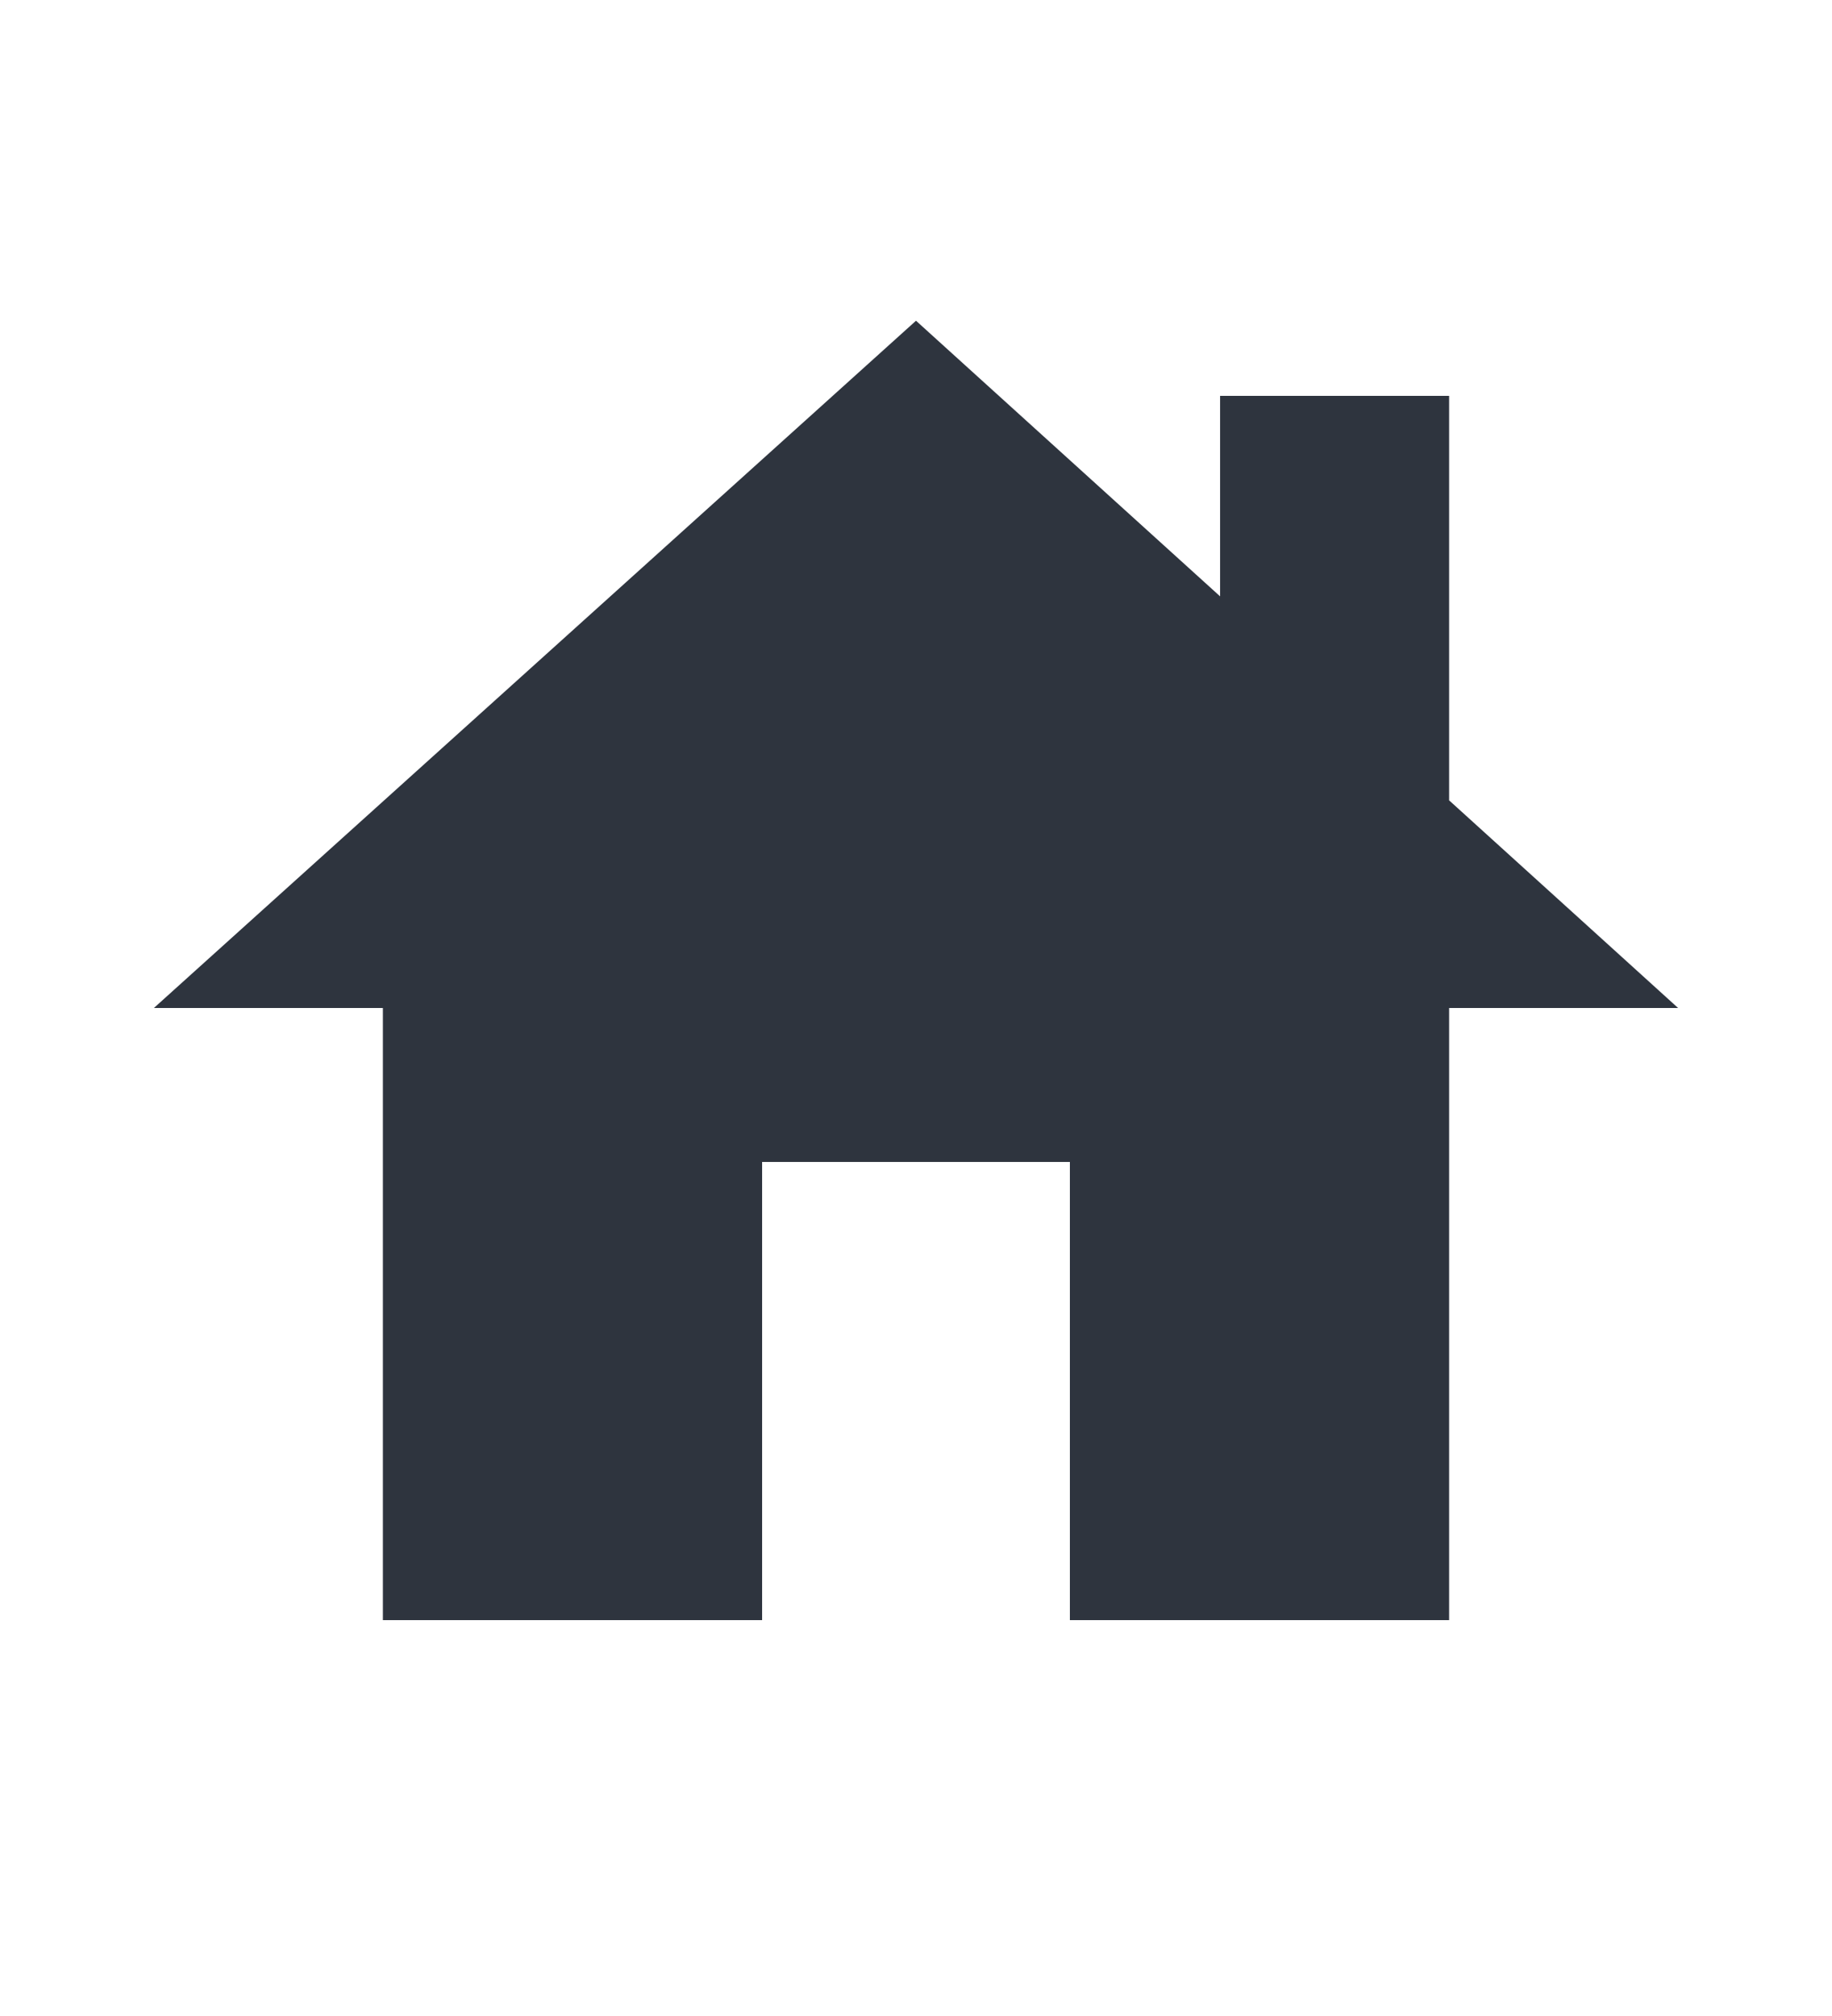 <svg width="10" height="11" viewBox="0 0 10 11" fill="none" xmlns="http://www.w3.org/2000/svg">
<path d="M7.91 4.367L9.16 5.5H7.91V8.84H5.84V6.34H4.16V8.84H2.09V5.5H0.84L5 1.75L6.66 3.254V2.16H7.91V4.367Z" fill="#2E343E"/>
</svg>
